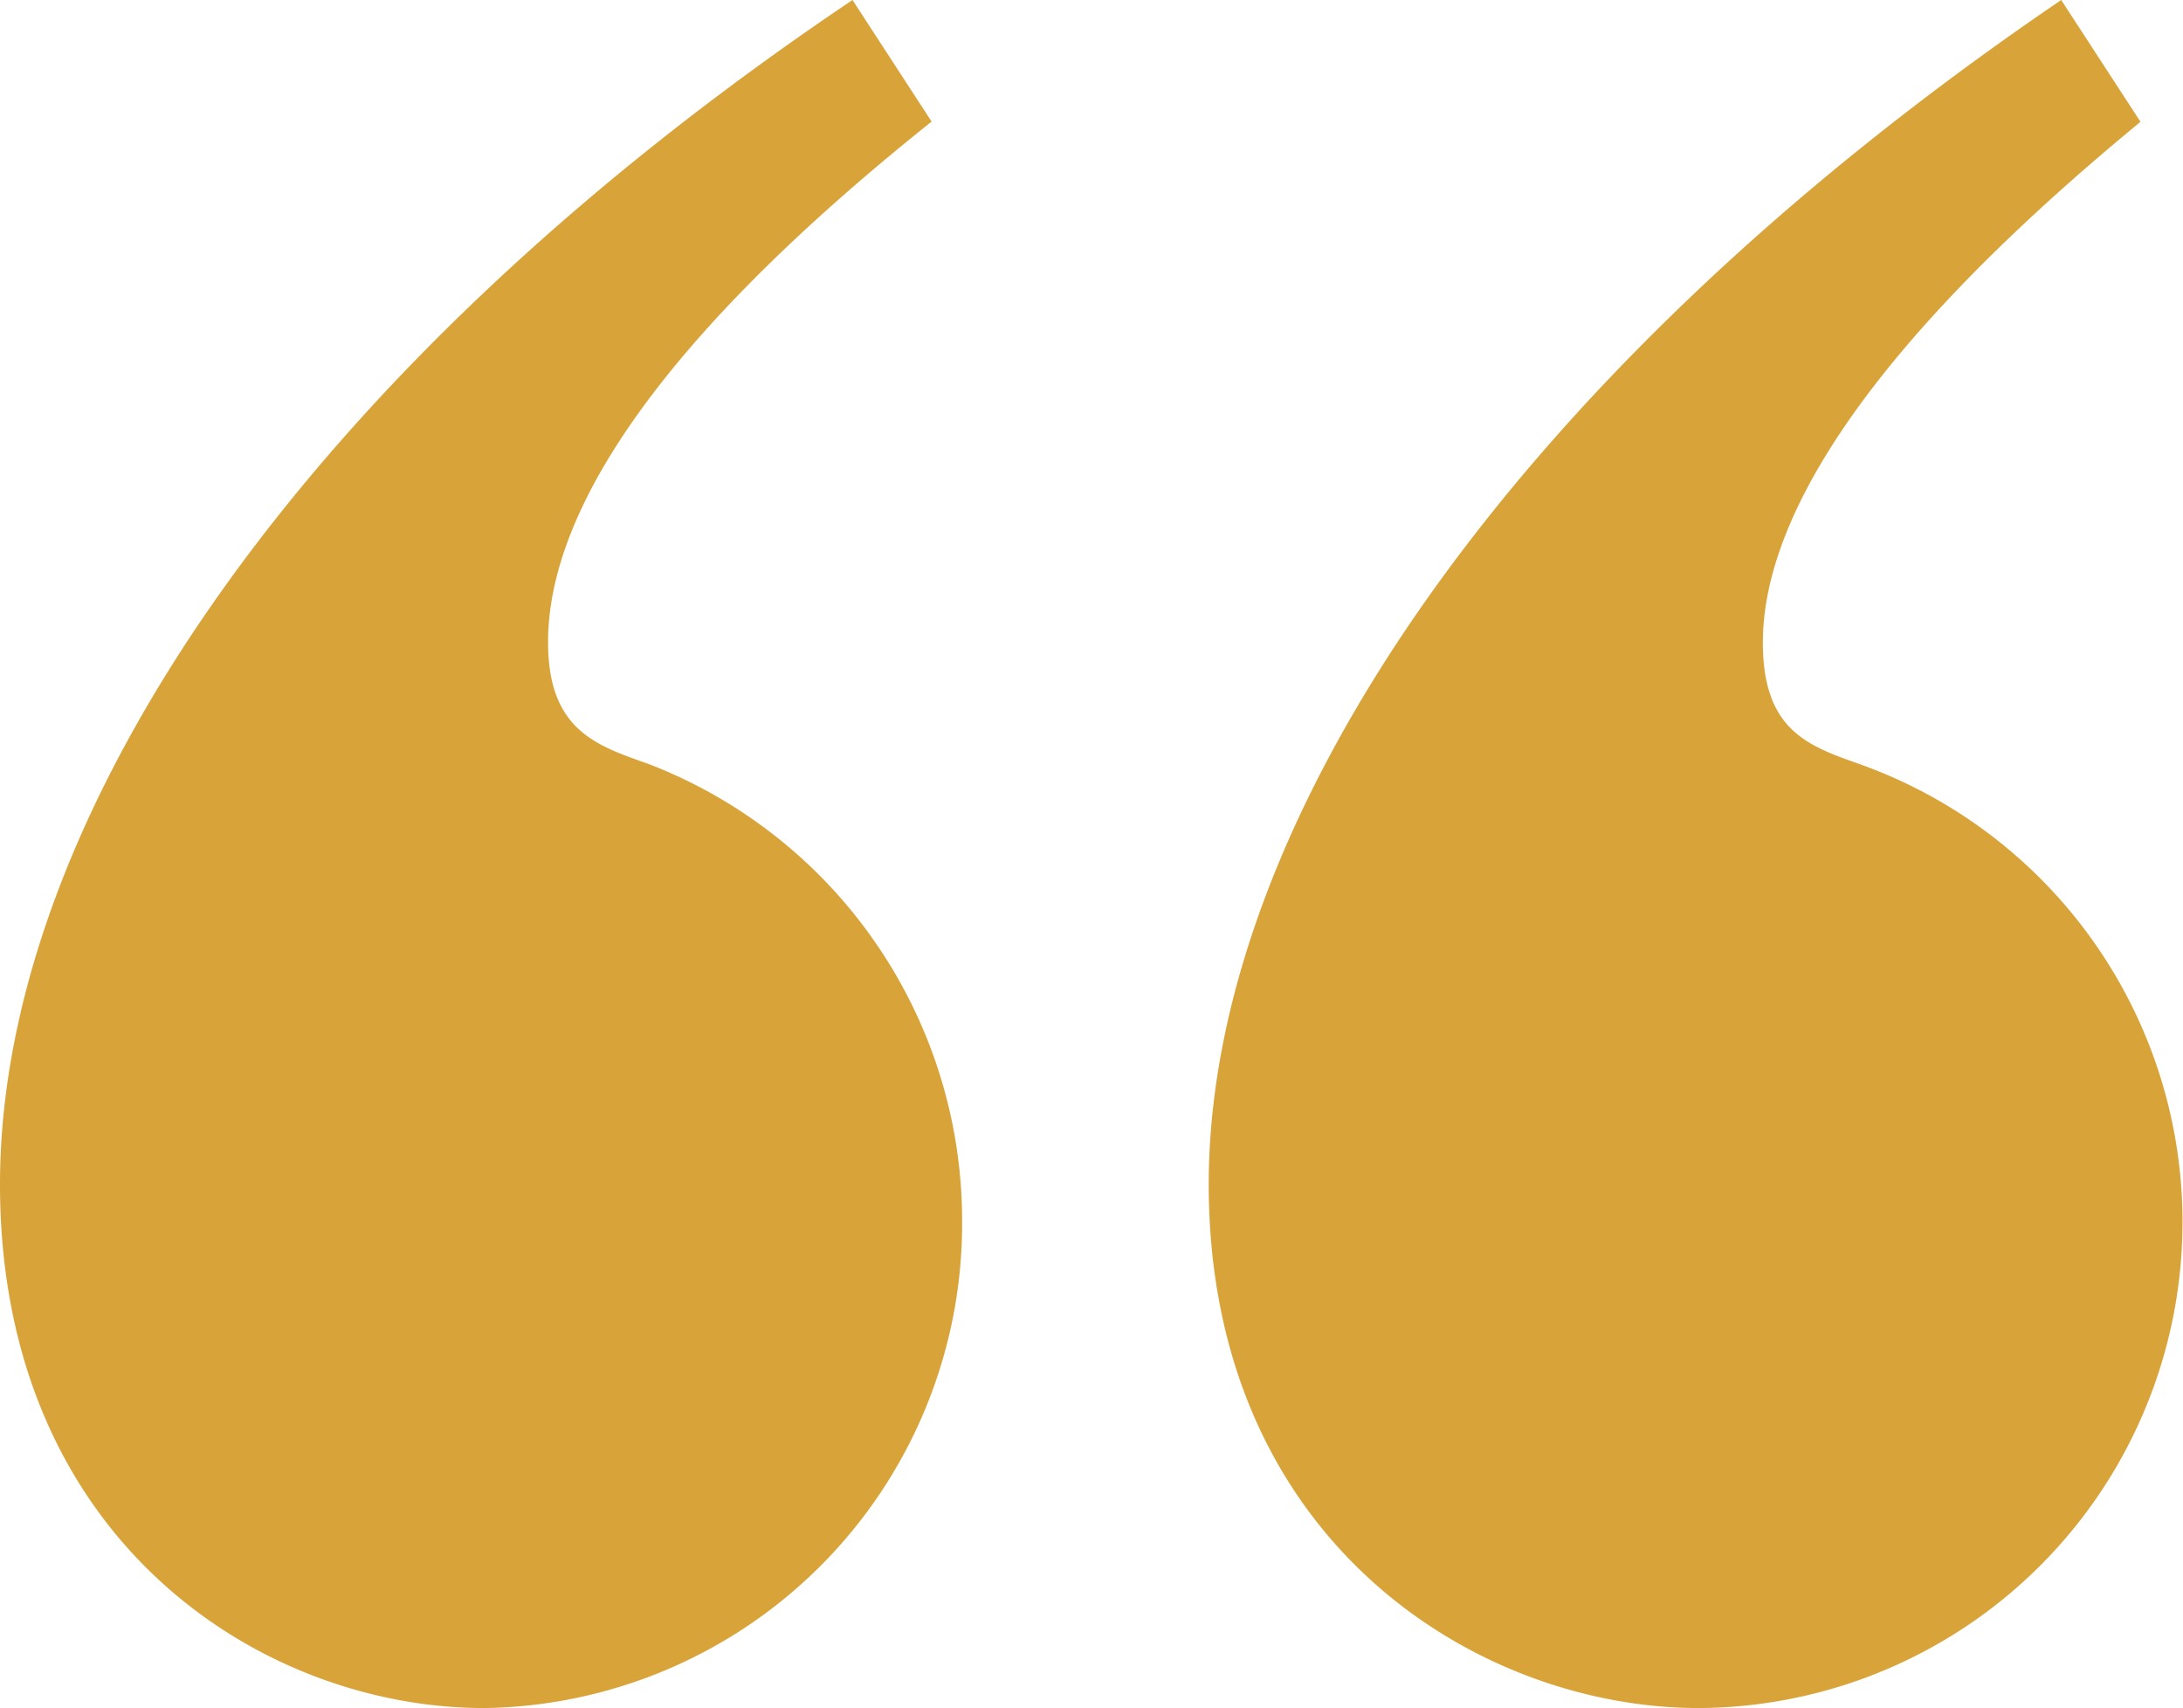 <svg xmlns="http://www.w3.org/2000/svg" width="48.81" height="38.19" viewBox="0 0 48.81 38.19"><path id="quote-svgrepo-com_3_" data-name="quote-svgrepo-com (3)" d="M20.833,9.942,19.061,7.219C6.808,15.456,0,25.464,0,33.7c0,7.964,5.856,11.709,10.825,11.709A10.832,10.832,0,0,0,21.512,34.517,10.945,10.945,0,0,0,14.5,24.3c-1.157-.41-2.246-.749-2.246-2.723,0-2.518,1.839-6.263,8.579-11.642Zm27.026,0L46.087,7.219C33.969,15.456,27.026,25.464,27.026,33.7c0,7.964,5.991,11.709,10.96,11.709a10.868,10.868,0,0,0,3.608-21.1c-1.157-.41-2.178-.749-2.178-2.723,0-2.518,1.906-6.263,8.442-11.642Z" transform="translate(0 -7.219)" fill="#d8a339"></path></svg>